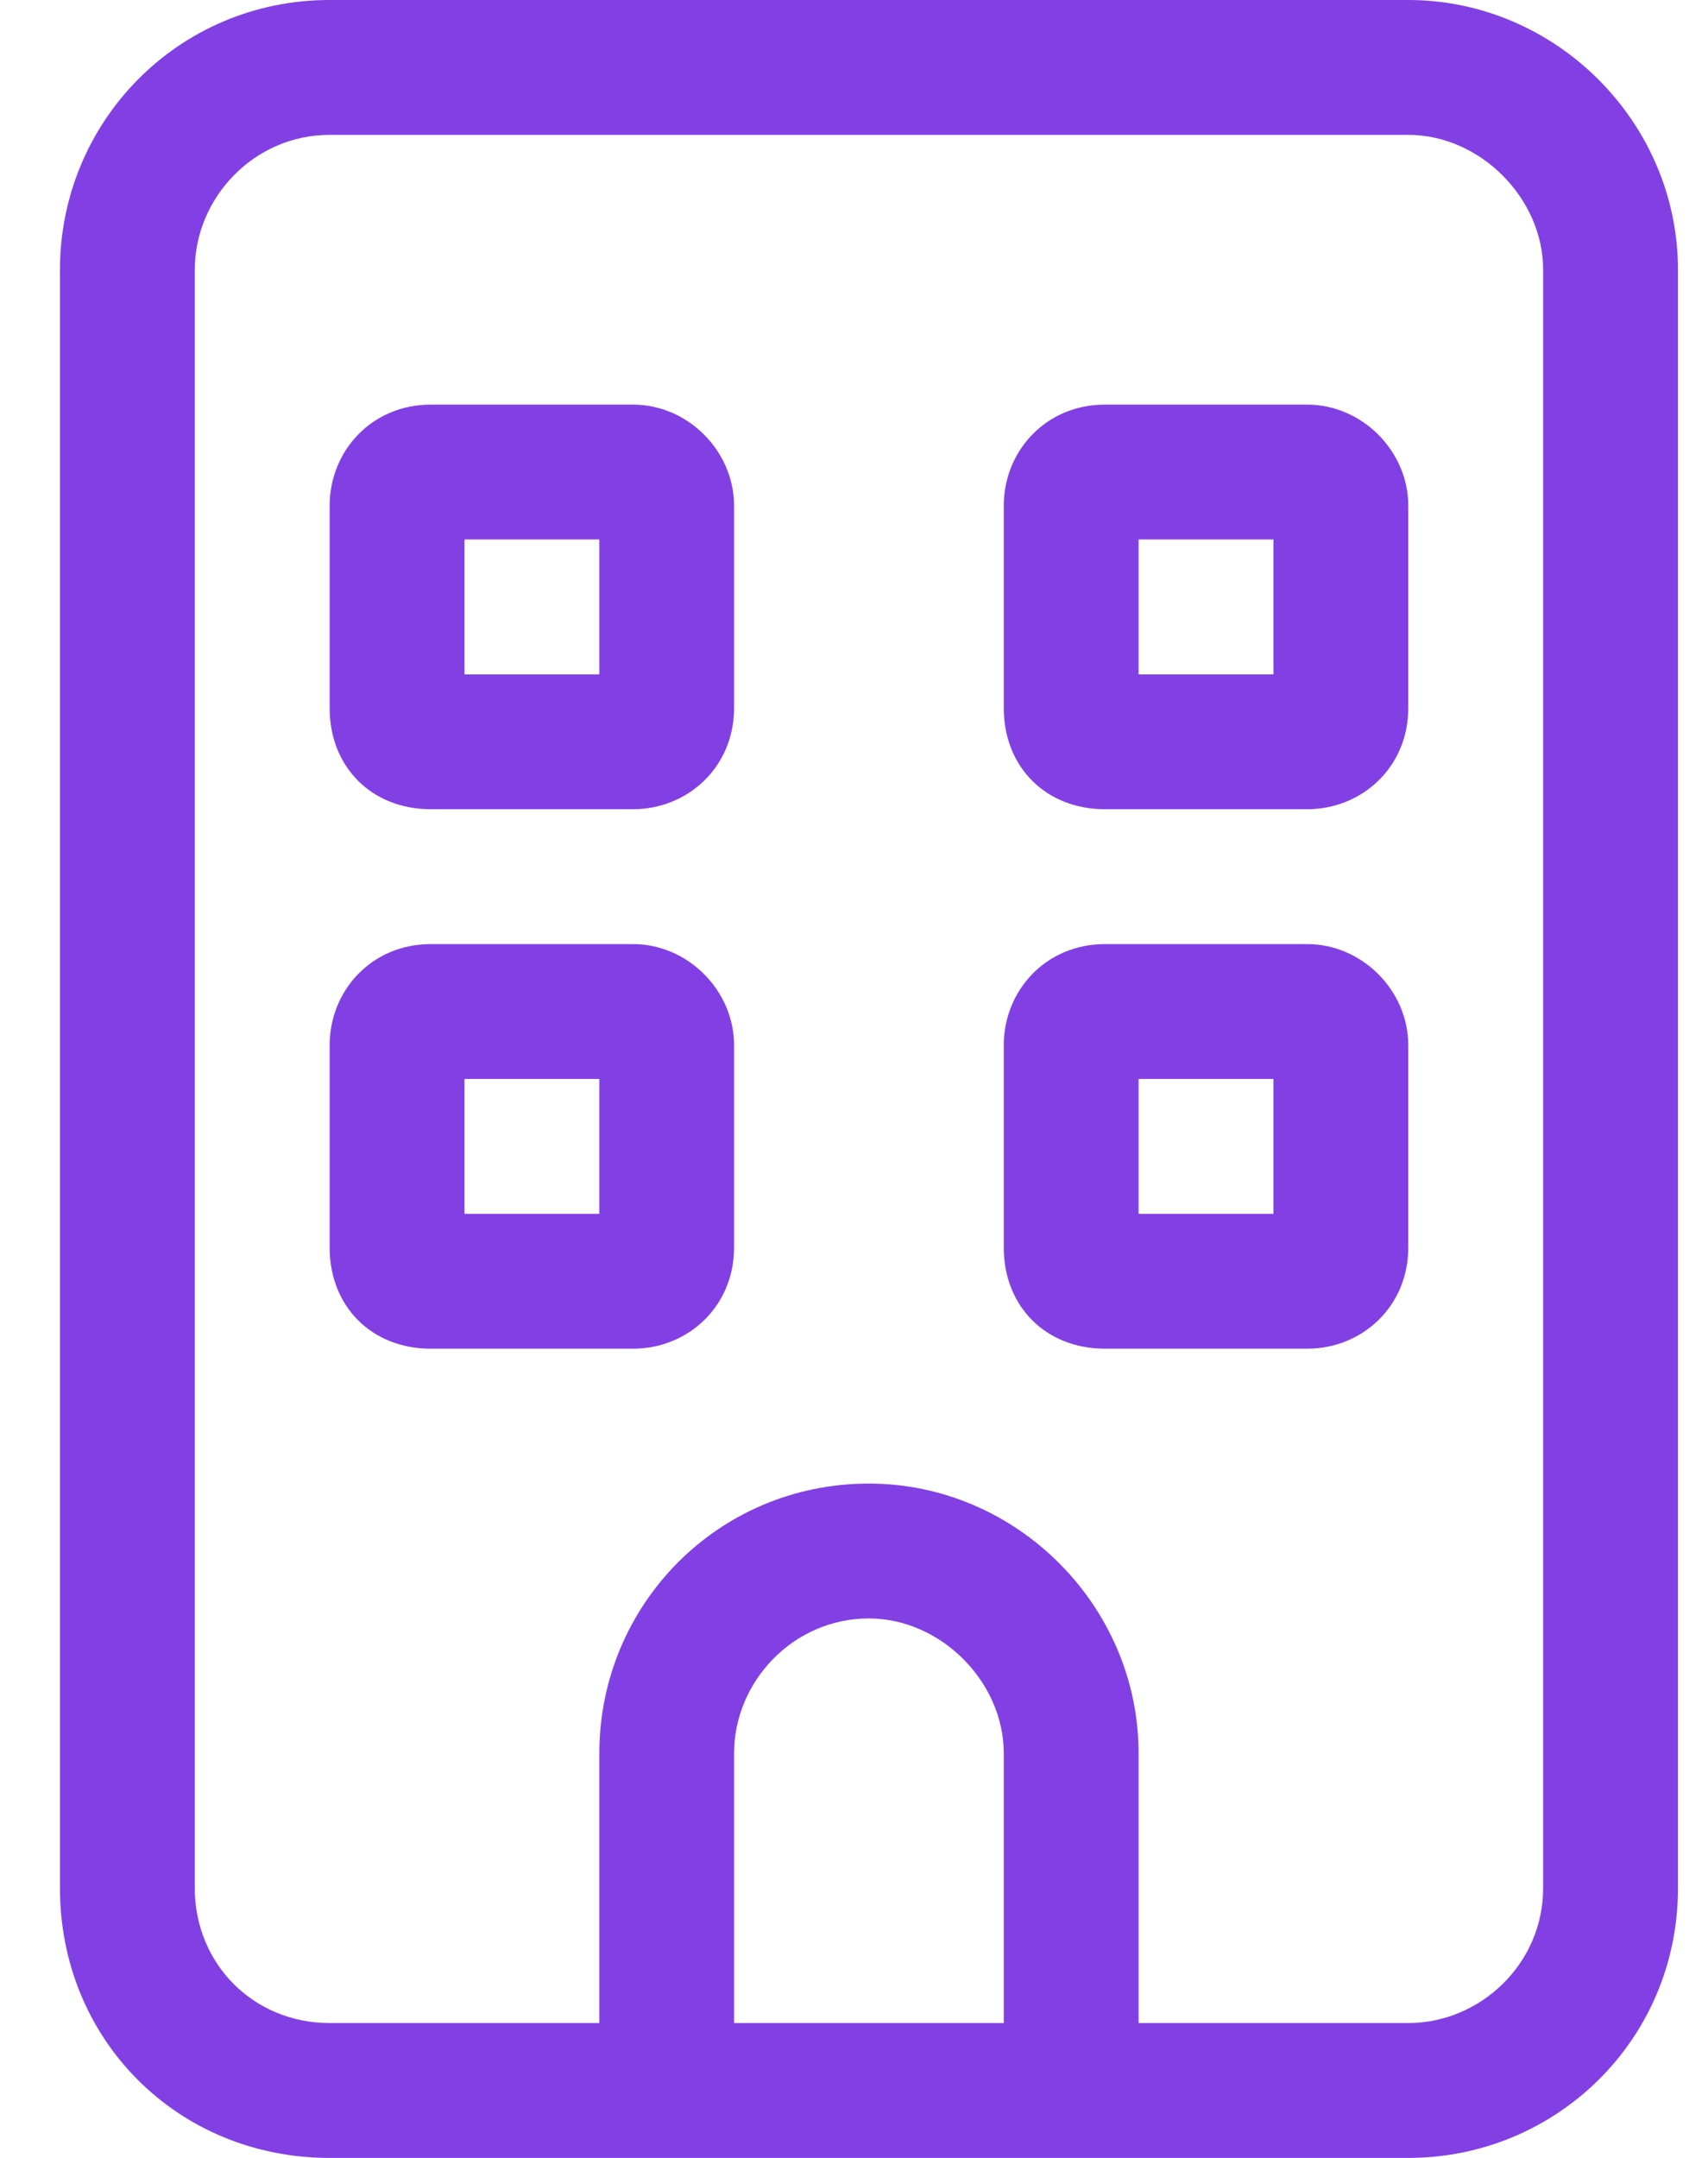 <svg xmlns="http://www.w3.org/2000/svg" width="19" height="24" viewBox="0 0 19 24" fill="none"><path d="M3.667 1.5C2.823 1.5 2.167 2.203 2.167 3V21C2.167 21.844 2.823 22.5 3.667 22.5H6.667V19.5C6.667 17.859 7.979 16.5 9.666 16.5C11.307 16.5 12.666 17.859 12.666 19.5V22.5H15.666C16.463 22.5 17.166 21.844 17.166 21V3C17.166 2.203 16.463 1.5 15.666 1.5H3.667ZM11.166 19.5C11.166 18.703 10.463 18 9.666 18C8.823 18 8.166 18.703 8.166 19.5V22.5H11.166V19.5ZM6.667 24H3.667C1.979 24 0.667 22.688 0.667 21V3C0.667 1.359 1.979 0 3.667 0H15.666C17.307 0 18.666 1.359 18.666 3V21C18.666 22.688 17.307 24 15.666 24H12.666H11.166H8.166H6.667ZM3.667 5.625C3.667 5.016 4.135 4.5 4.792 4.5H7.042C7.651 4.5 8.166 5.016 8.166 5.625V7.875C8.166 8.531 7.651 9 7.042 9H4.792C4.135 9 3.667 8.531 3.667 7.875V5.625ZM5.167 6V7.5H6.667V6H5.167ZM12.291 4.5H14.541C15.151 4.5 15.666 5.016 15.666 5.625V7.875C15.666 8.531 15.151 9 14.541 9H12.291C11.635 9 11.166 8.531 11.166 7.875V5.625C11.166 5.016 11.635 4.5 12.291 4.5ZM12.666 7.5H14.166V6H12.666V7.5ZM3.667 11.625C3.667 11.016 4.135 10.5 4.792 10.5H7.042C7.651 10.5 8.166 11.016 8.166 11.625V13.875C8.166 14.531 7.651 15 7.042 15H4.792C4.135 15 3.667 14.531 3.667 13.875V11.625ZM5.167 12V13.5H6.667V12H5.167ZM12.291 10.5H14.541C15.151 10.5 15.666 11.016 15.666 11.625V13.875C15.666 14.531 15.151 15 14.541 15H12.291C11.635 15 11.166 14.531 11.166 13.875V11.625C11.166 11.016 11.635 10.5 12.291 10.5ZM12.666 13.5H14.166V12H12.666V13.5Z" fill="#8240E4"></path></svg>